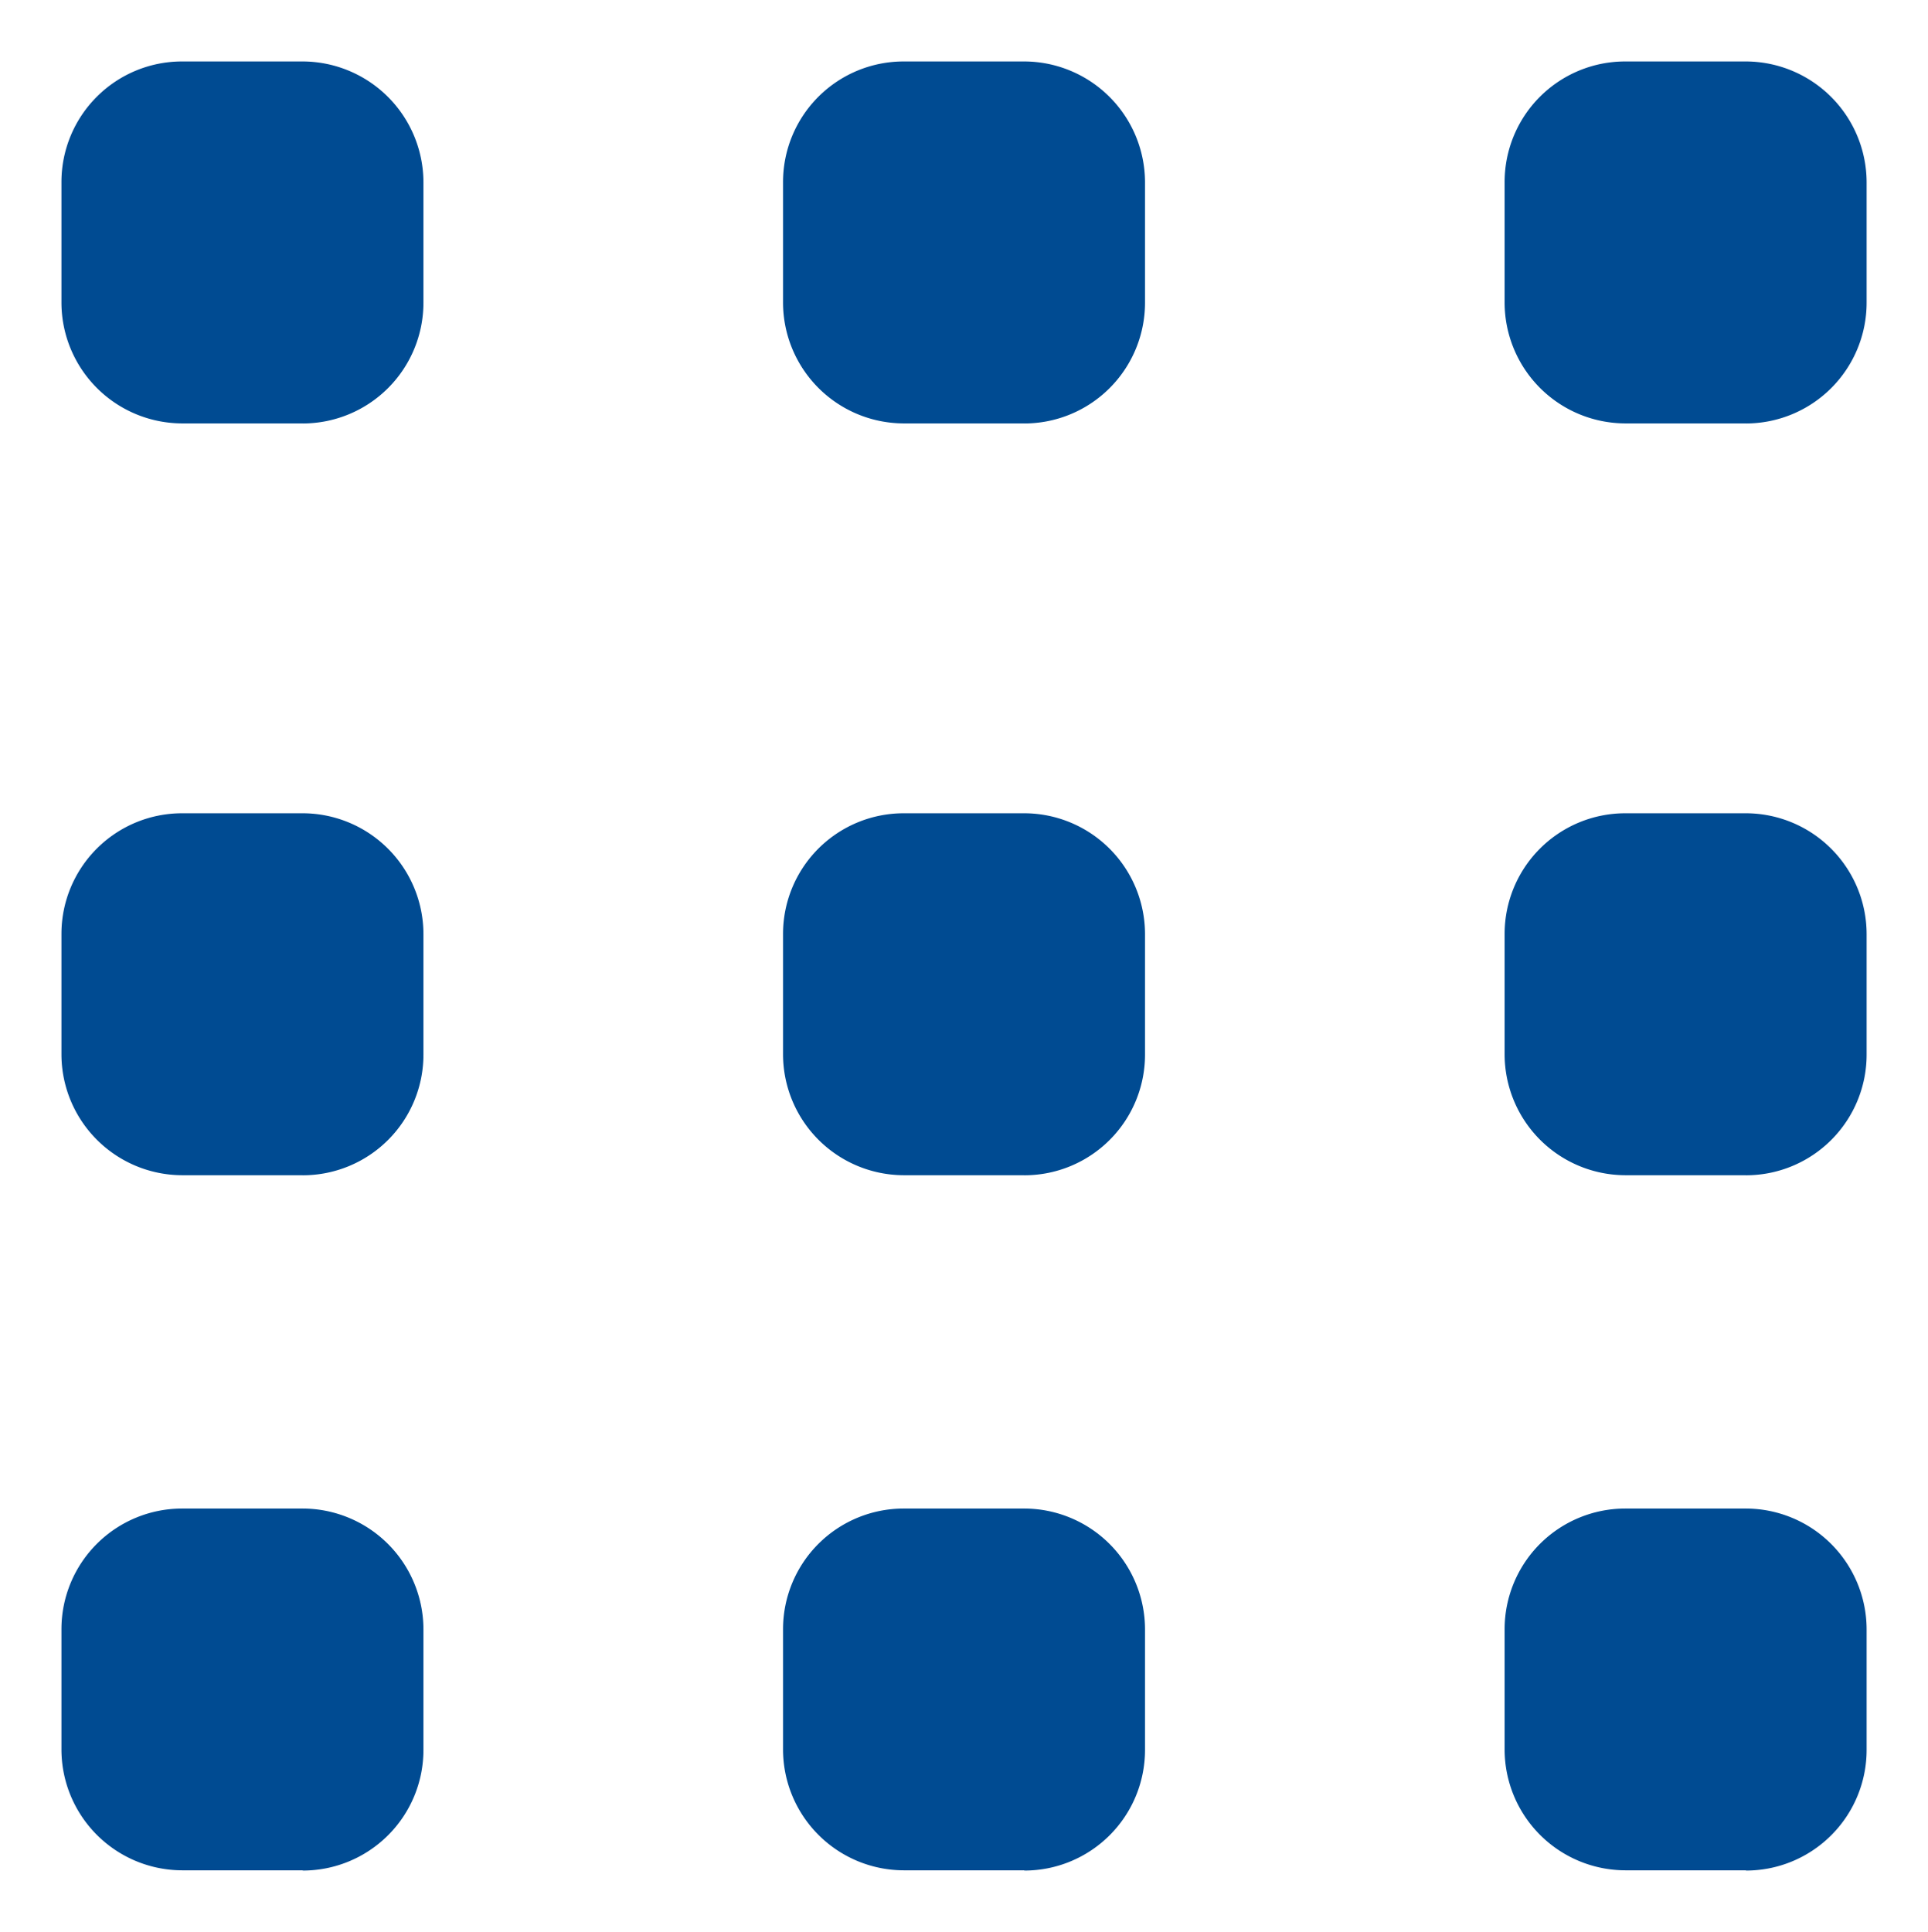 ﻿<svg xmlns="http://www.w3.org/2000/svg" width="31.381" height="31.444" viewBox="0 0 31.381 31.444"><defs><style>.a{stroke:#004B92;fill:#004B92;stroke-linejoin:bevel;stroke-width:0;}</style></defs><g transform="translate(1 1)"><path class="a" d="M-30.573,94.172h-1.964A1.969,1.969,0,0,1-34.5,92.208V90.245a1.963,1.963,0,0,1,1.964-1.964h1.964a1.971,1.971,0,0,1,1.964,1.964v1.964a1.966,1.966,0,0,1-1.964,1.964" transform="translate(34.5 -88.281)"/><path class="a" d="M-24.073,94.172h-1.964A1.969,1.969,0,0,1-28,92.208V90.245a1.963,1.963,0,0,1,1.964-1.964h1.964a1.971,1.971,0,0,1,1.964,1.964v1.964a1.966,1.966,0,0,1-1.964,1.964" transform="translate(39.745 -88.281)"/><path class="a" d="M-17.573,94.172h-1.964A1.969,1.969,0,0,1-21.5,92.208V90.245a1.962,1.962,0,0,1,1.964-1.964h1.964a1.971,1.971,0,0,1,1.964,1.964v1.964a1.966,1.966,0,0,1-1.964,1.964" transform="translate(44.99 -88.281)"/><path class="a" d="M-30.573,100.922h-1.964A1.97,1.97,0,0,1-34.5,98.958V96.995a1.964,1.964,0,0,1,1.964-1.964h1.964a1.969,1.969,0,0,1,1.964,1.964v1.964a1.964,1.964,0,0,1-1.964,1.964" transform="translate(34.5 -82.795)"/><path class="a" d="M-24.073,100.922h-1.964A1.97,1.97,0,0,1-28,98.958V96.995a1.964,1.964,0,0,1,1.964-1.964h1.964a1.969,1.969,0,0,1,1.964,1.964v1.964a1.964,1.964,0,0,1-1.964,1.964" transform="translate(39.745 -82.795)"/><path class="a" d="M-17.573,100.922h-1.964A1.97,1.97,0,0,1-21.5,98.958V96.995a1.964,1.964,0,0,1,1.964-1.964h1.964a1.969,1.969,0,0,1,1.964,1.964v1.964a1.964,1.964,0,0,1-1.964,1.964" transform="translate(44.99 -82.795)"/><path class="a" d="M-30.573,107.2h-1.964A1.969,1.969,0,0,1-34.5,105.24v-1.964a1.964,1.964,0,0,1,1.964-1.964h1.964a1.969,1.969,0,0,1,1.964,1.964v1.964a1.964,1.964,0,0,1-1.964,1.964" transform="translate(34.5 -77.76)"/><path class="a" d="M-24.073,107.2h-1.964A1.969,1.969,0,0,1-28,105.24v-1.964a1.964,1.964,0,0,1,1.964-1.964h1.964a1.969,1.969,0,0,1,1.964,1.964v1.964a1.964,1.964,0,0,1-1.964,1.964" transform="translate(39.745 -77.76)"/><path class="a" d="M-17.573,107.2h-1.964A1.969,1.969,0,0,1-21.5,105.24v-1.964a1.964,1.964,0,0,1,1.964-1.964h1.964a1.969,1.969,0,0,1,1.964,1.964v1.964a1.964,1.964,0,0,1-1.964,1.964" transform="translate(44.99 -77.76)"/></g></svg>
